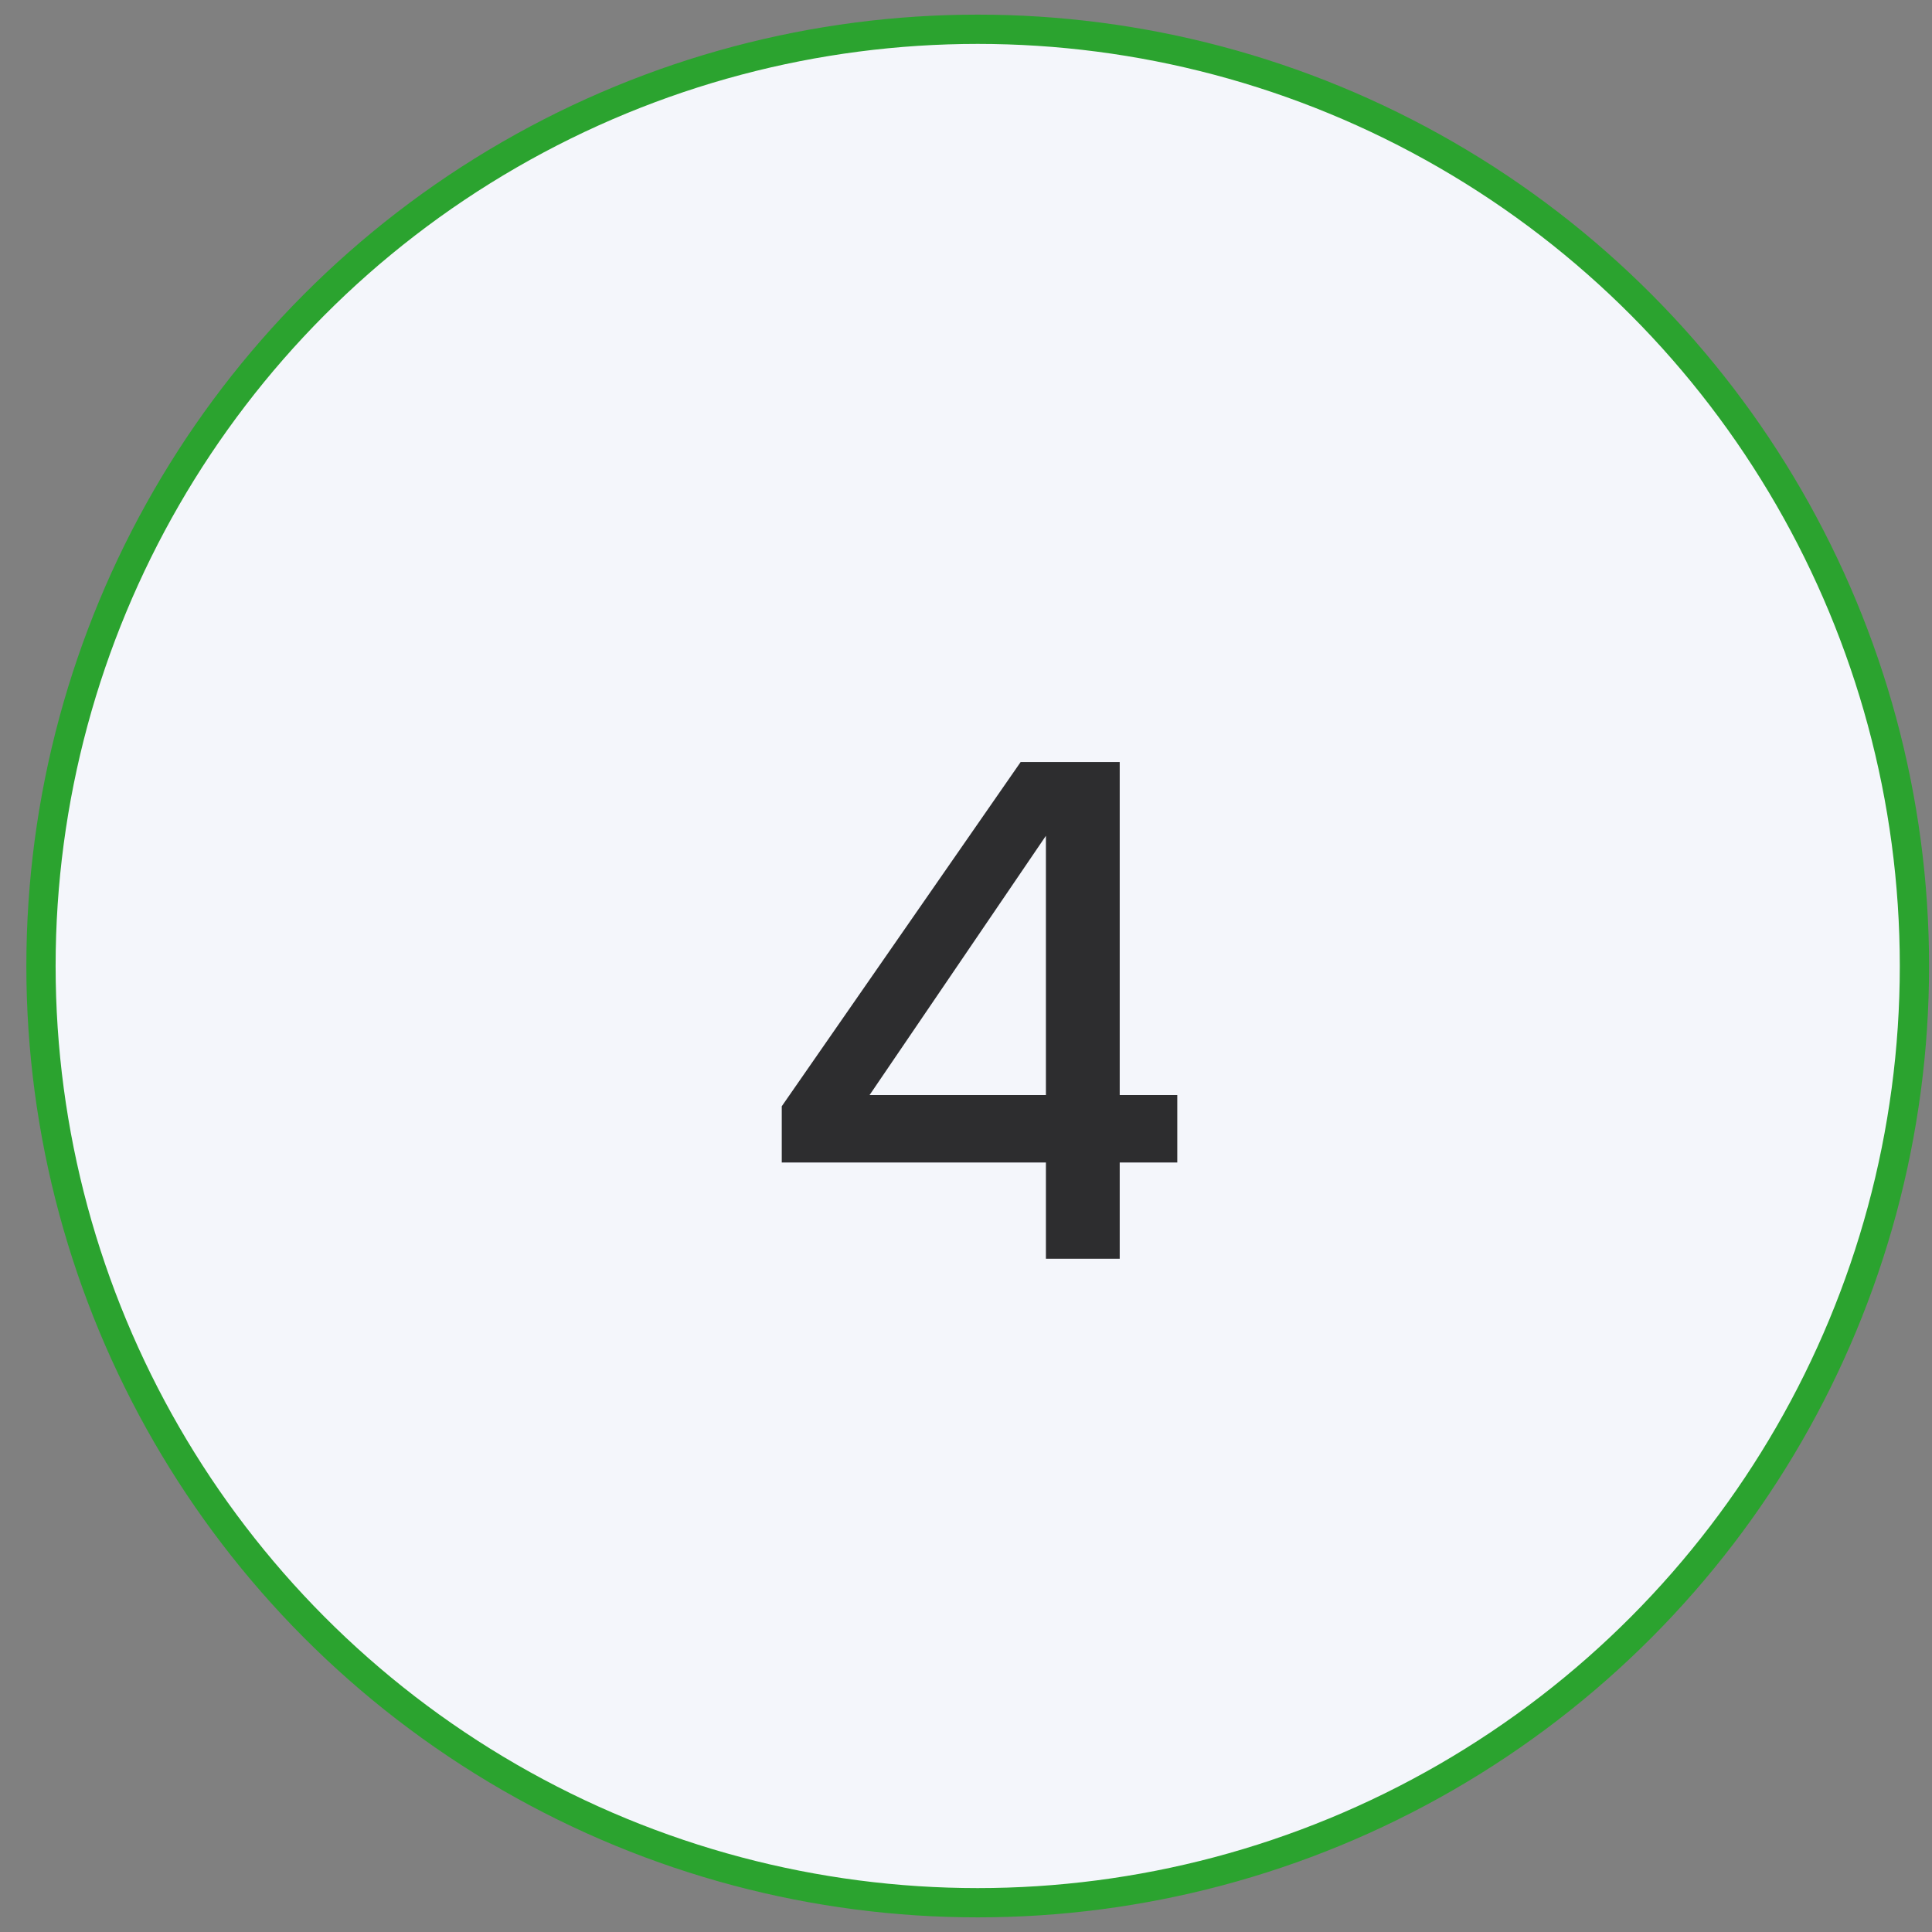 <?xml version="1.0" encoding="UTF-8"?> <svg xmlns="http://www.w3.org/2000/svg" width="66" height="66" viewBox="0 0 66 66" fill="none"><rect x="0" y="0" width="66" height="66" fill="#808080" stroke="none"/><ellipse cx="33.4" cy="33" rx="32" ry="32" transform="rotate(-180 33.4 33)" fill="#F4F6FB" stroke="#2BA32F"></ellipse><path d="M35.73 43V39.712H26.706V37.792L34.867 26.032H38.251V37.408H40.218V39.712H38.251V43H35.73ZM29.706 37.408H35.73V28.552L29.706 37.408Z" fill="#2D2D2F"></path></svg> 
